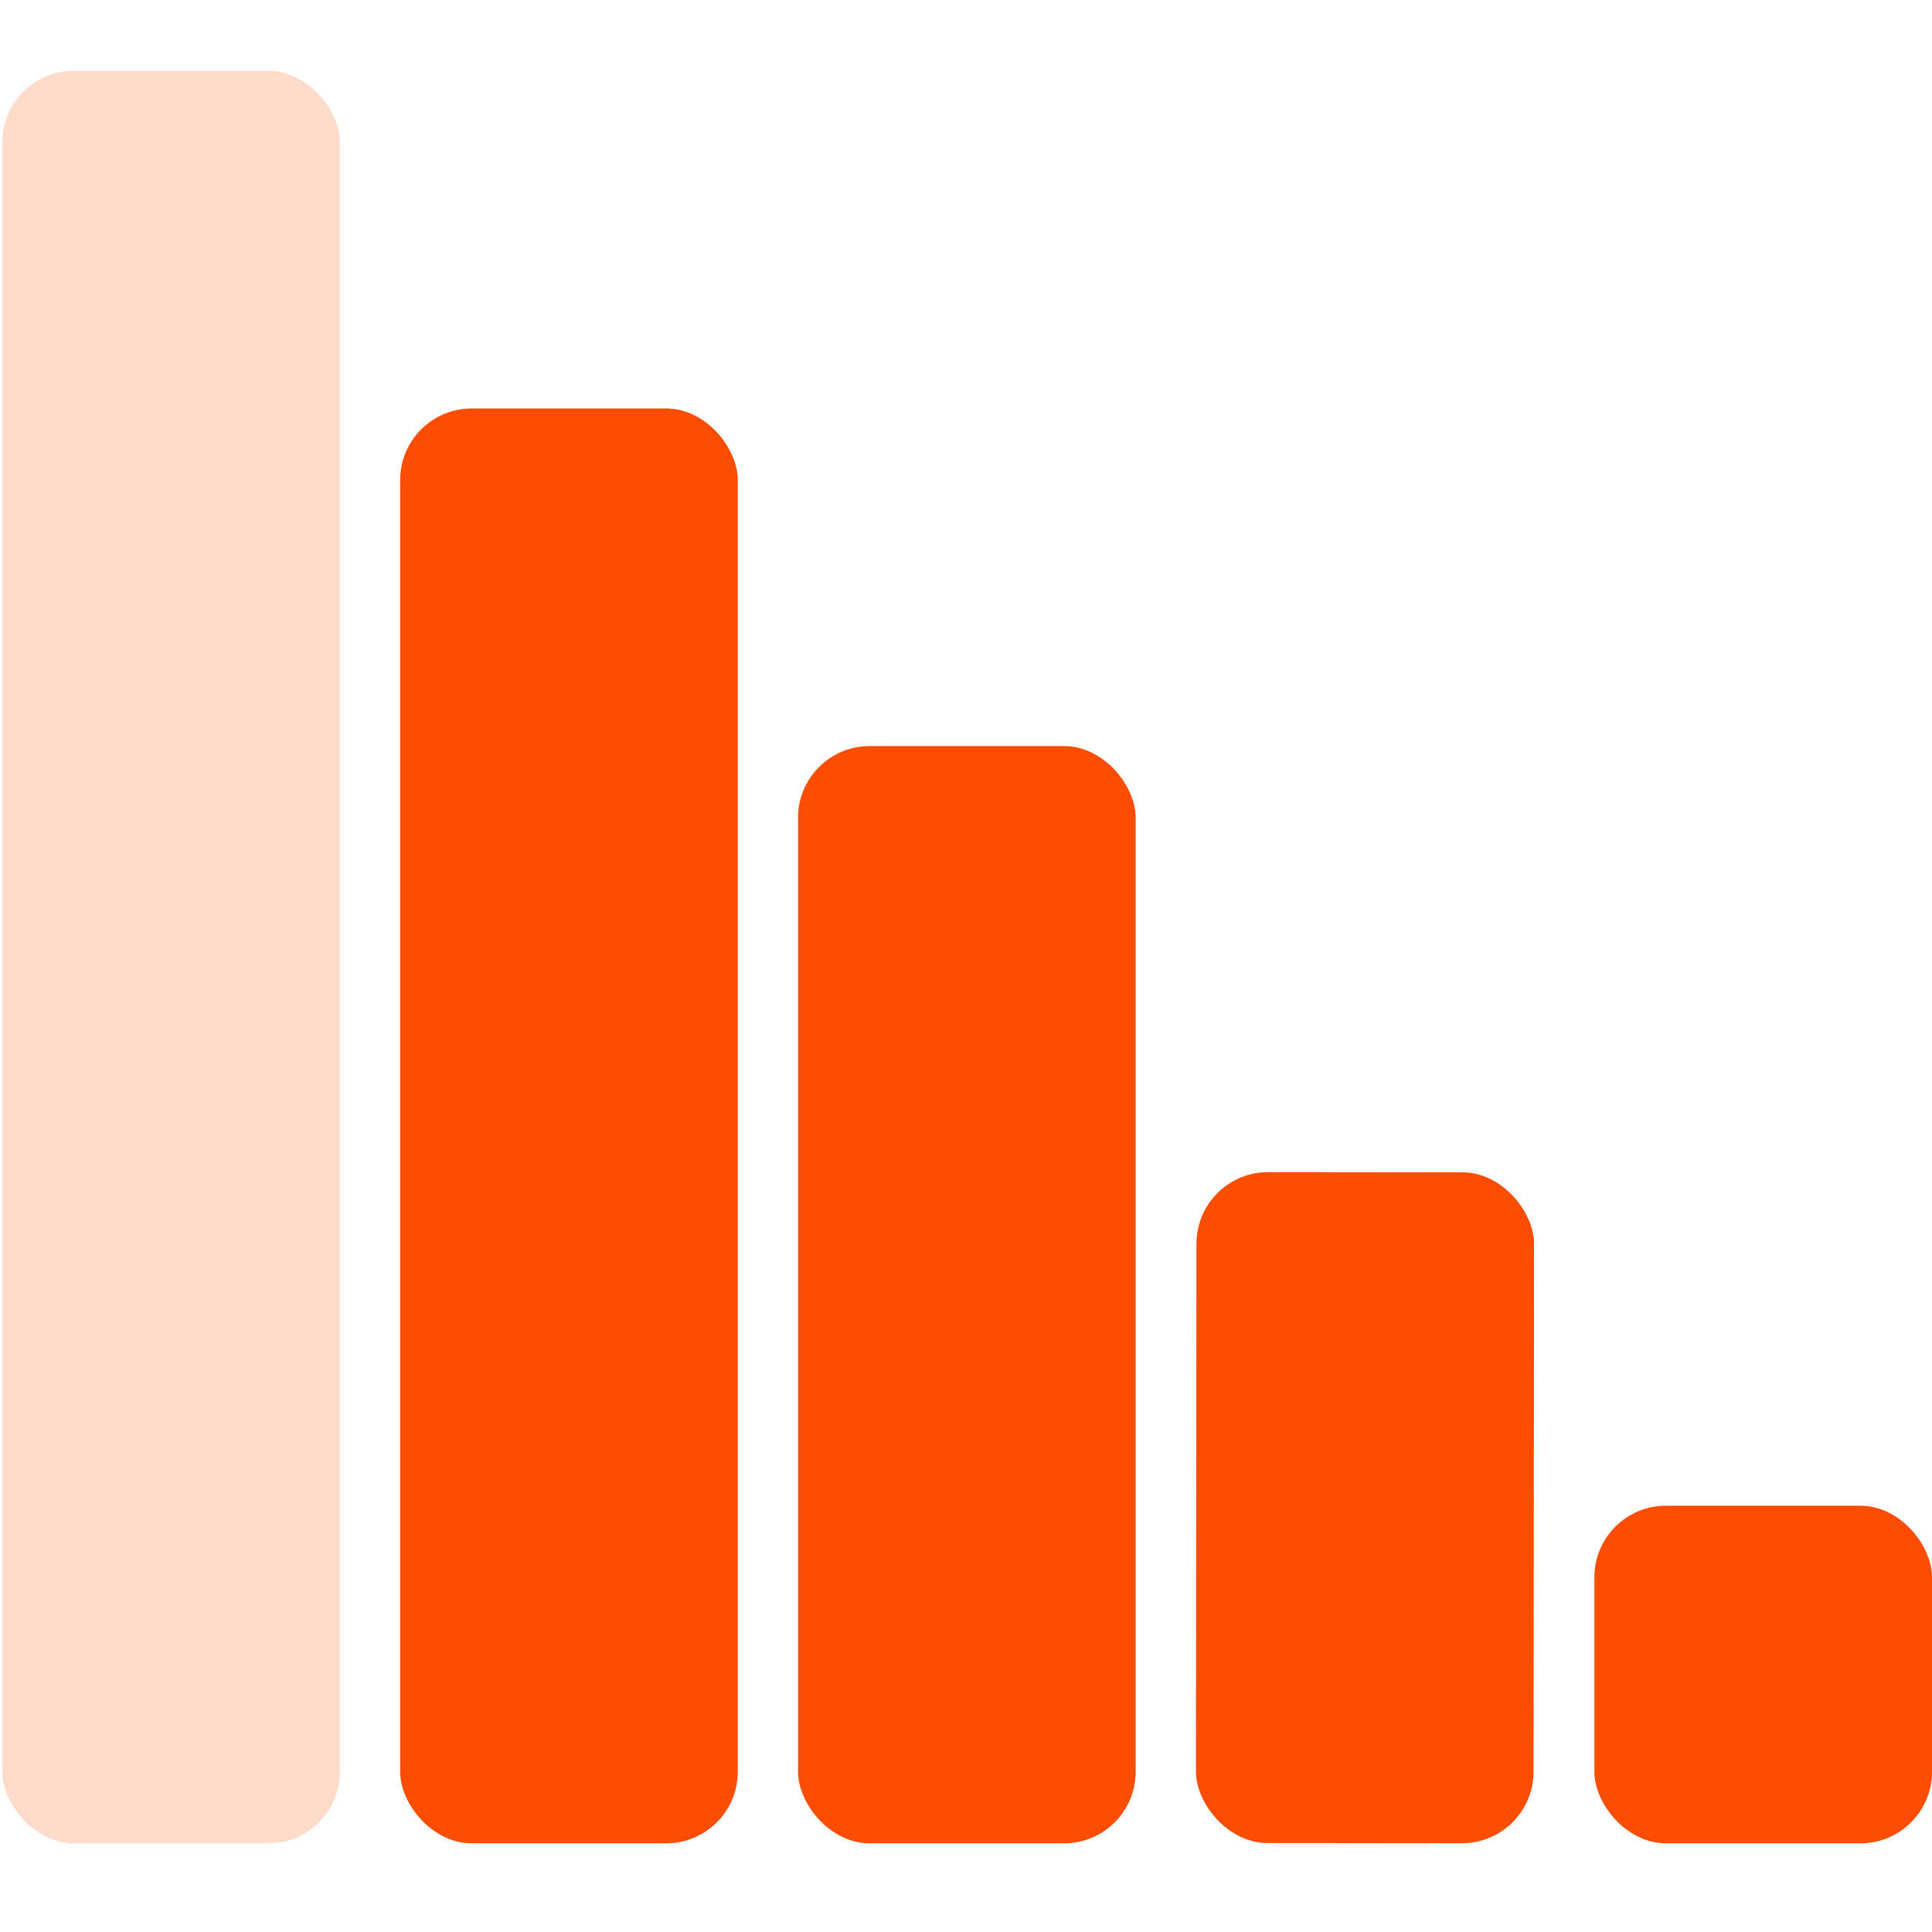 <svg width="60" height="60" viewBox="0 0 60 60" fill="none" xmlns="http://www.w3.org/2000/svg">
<rect x="49.515" y="46.761" width="10.485" height="10.485" rx="2.223" fill="#FE4D01"/>
<rect width="10.485" height="20.835" rx="2.223" transform="matrix(1 0.001 -0.001 1 37.159 36.4)" fill="#FE4D01"/>
<rect x="24.784" y="23.17" width="10.485" height="34.076" rx="2.223" fill="#FE4D01"/>
<rect x="12.427" y="12.685" width="10.485" height="44.561" rx="2.223" fill="#FE4D01"/>
<rect x="0.071" y="2.2" width="10.485" height="55.046" rx="2.223" fill="#FFDBCC"/>
</svg>
